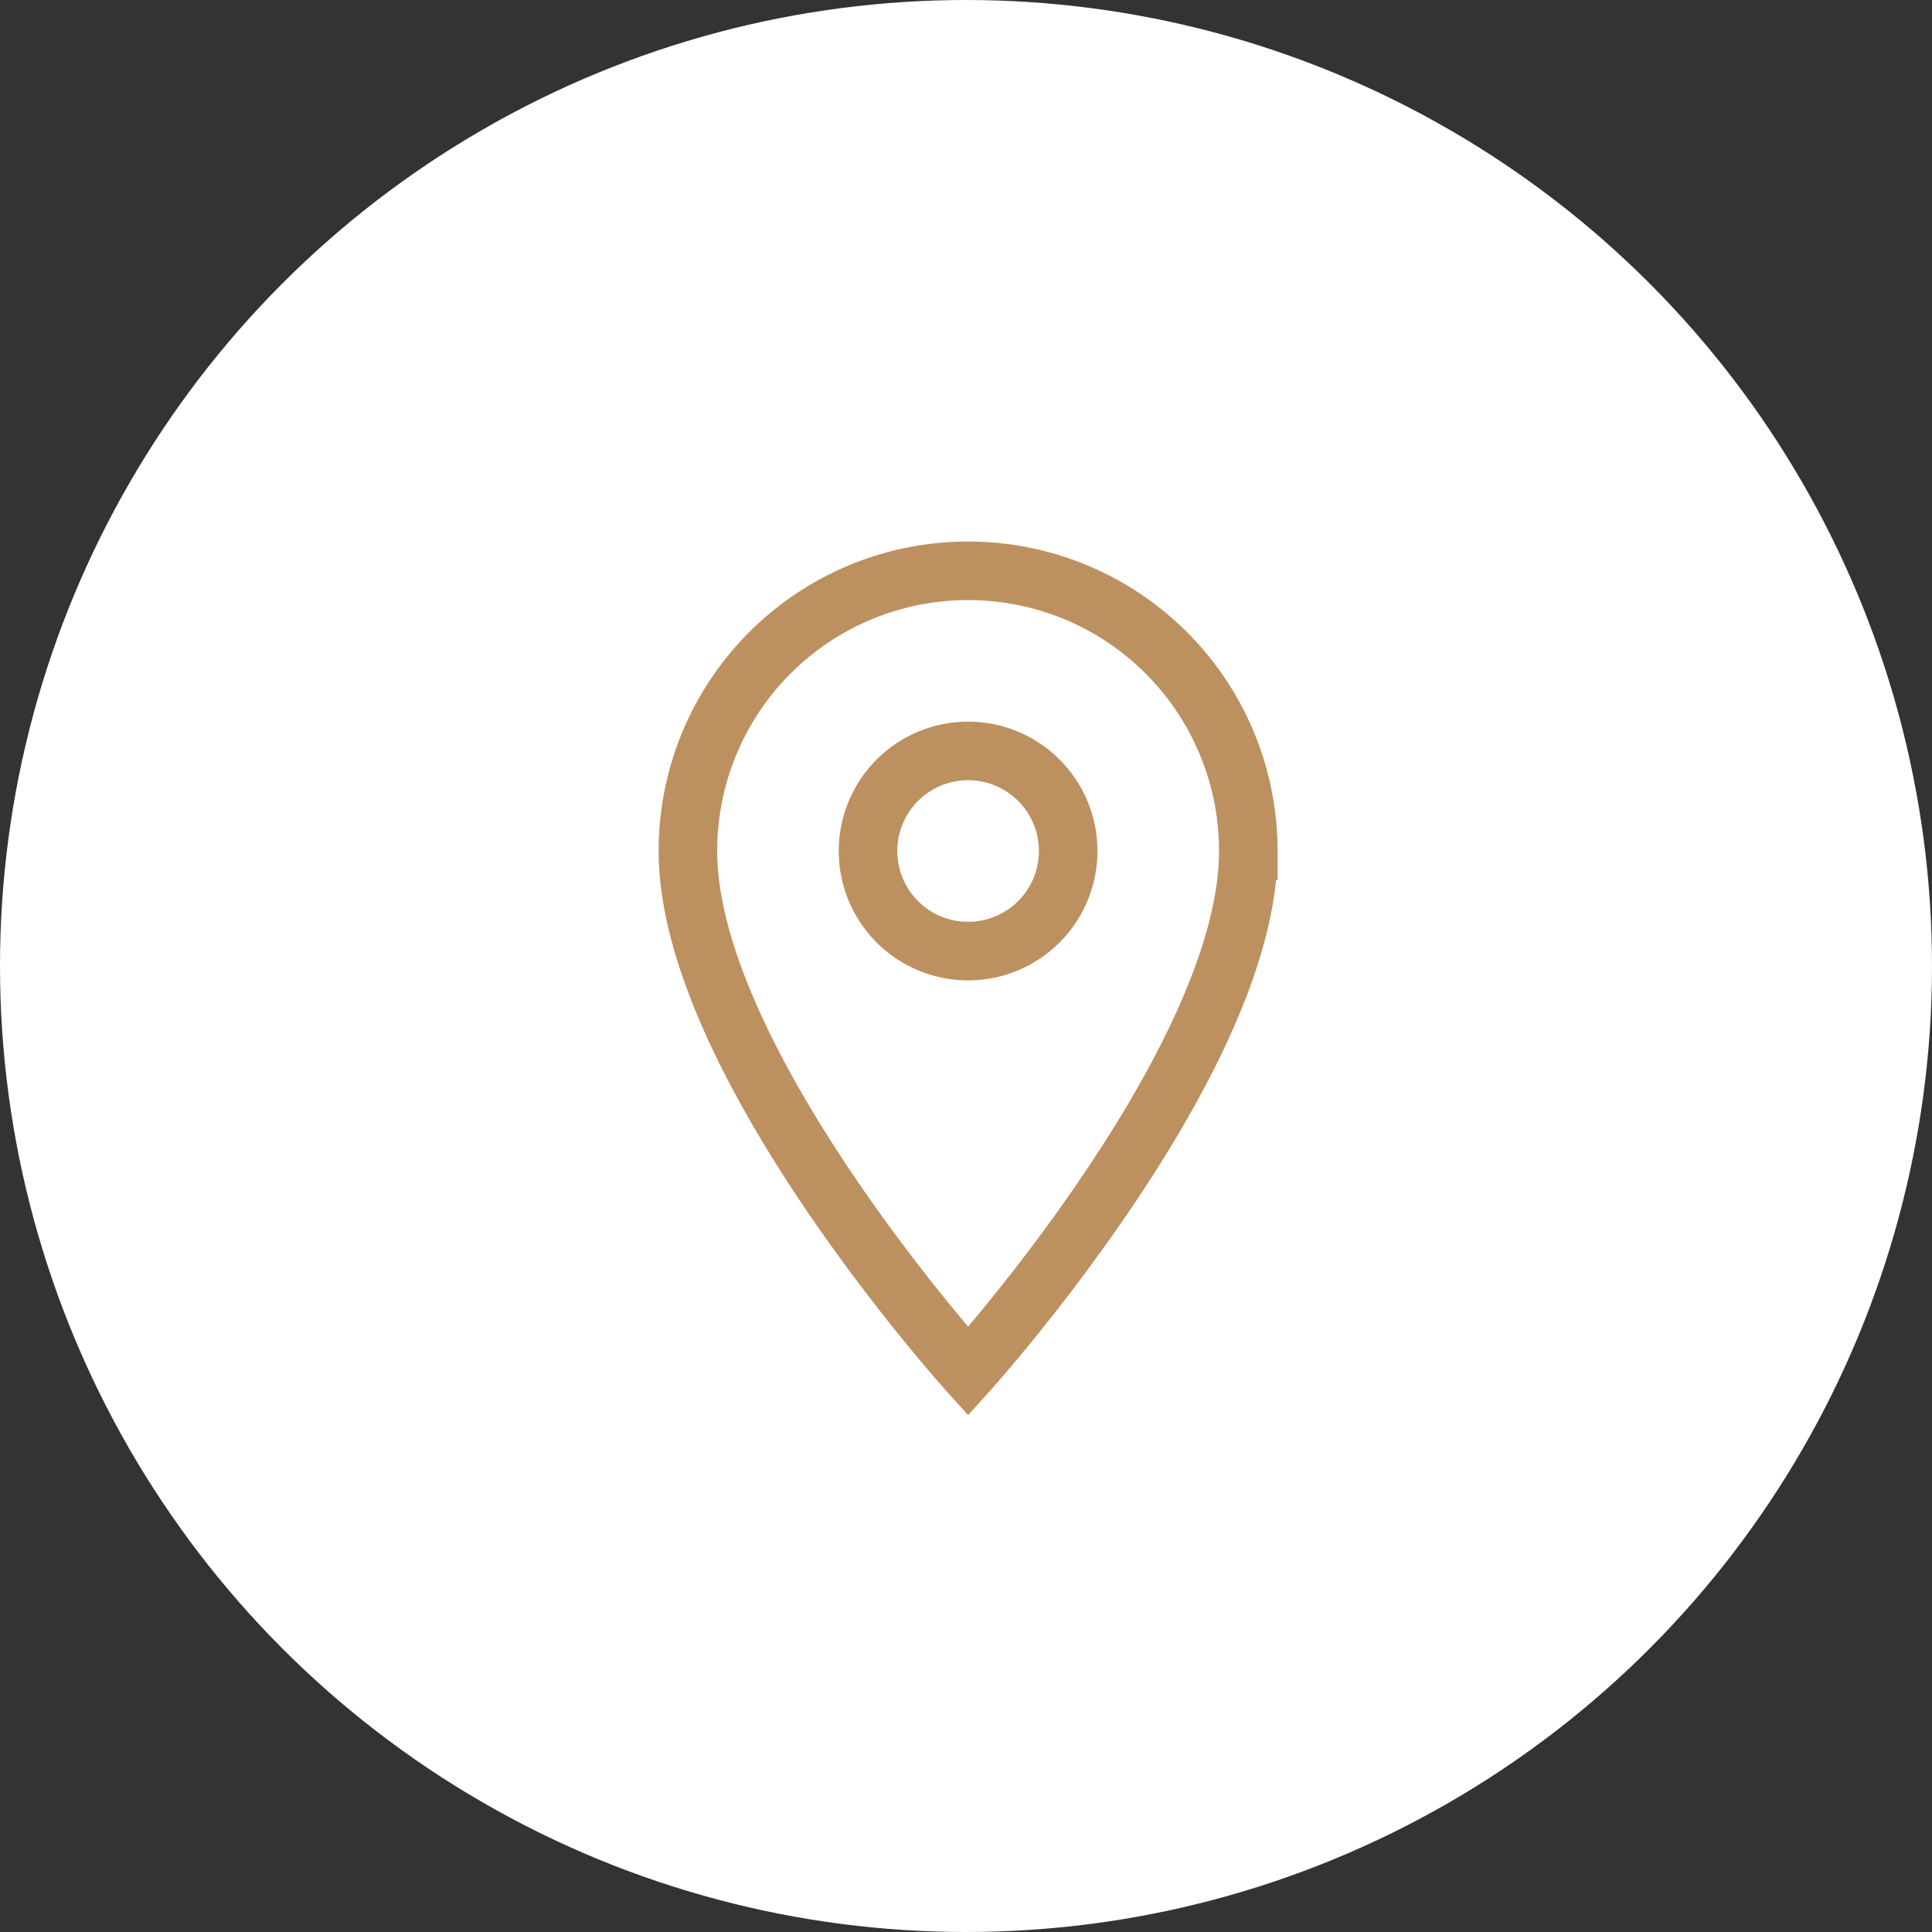 <svg xmlns="http://www.w3.org/2000/svg" width="66" height="66" viewBox="0 0 66 66"><rect x="0" y="0" width="66" height="66" fill="#333333" stroke="none"/><g id="address" transform="translate(-141 -564)"><circle id="Ellipse_16" data-name="Ellipse 16" cx="33" cy="33" r="33" transform="translate(141 564)" fill="#fff"></circle><path id="Icon_material-location-on" data-name="Icon material-location-on" d="M17.072,3A9.565,9.565,0,0,0,7.5,12.572c0,7.179,9.572,17.777,9.572,17.777s9.572-10.6,9.572-17.777A9.565,9.565,0,0,0,17.072,3Zm0,12.991a3.419,3.419,0,1,1,3.419-3.419A3.42,3.42,0,0,1,17.072,15.991Z" transform="translate(157 580.5)" fill="none" stroke="#bd9060" stroke-width="2"></path></g></svg>